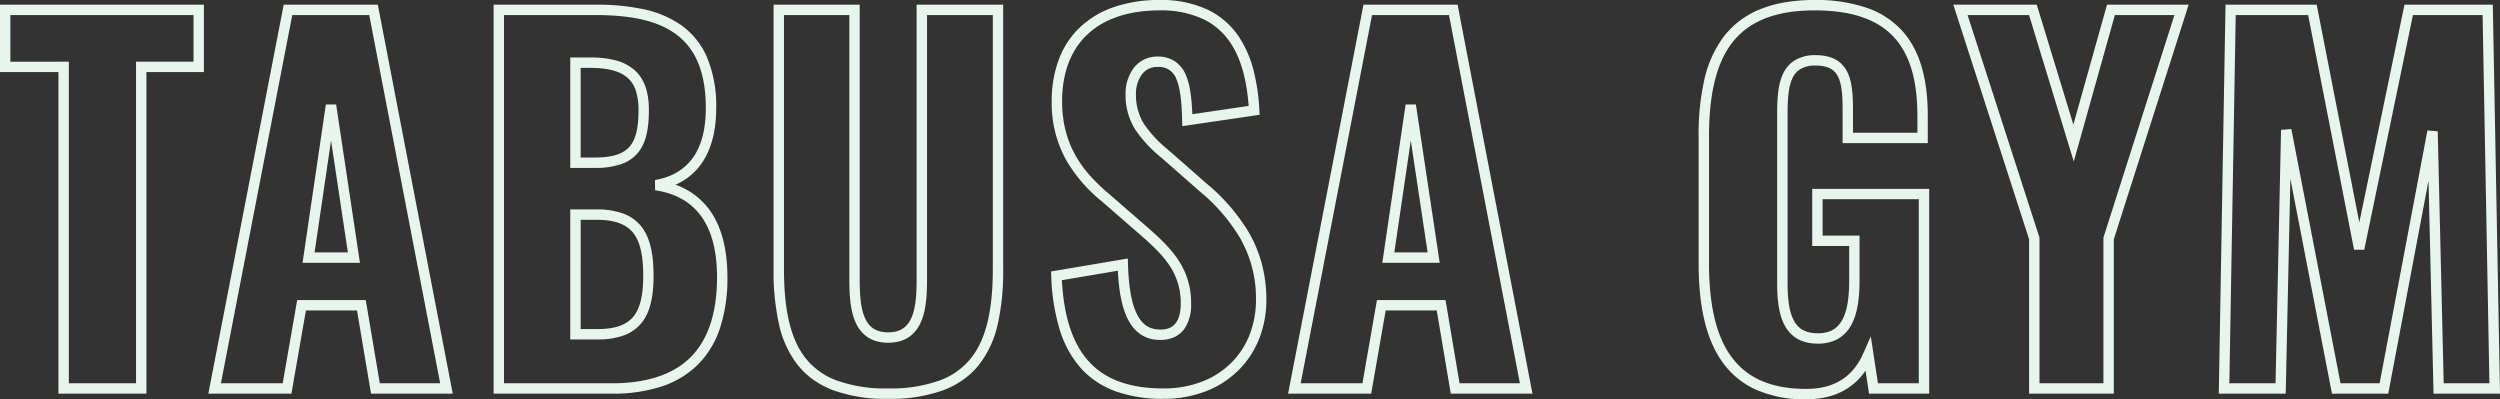 <svg xmlns="http://www.w3.org/2000/svg" width="722.038" height="115.32" viewBox="0 0 722.038 115.32"><rect x="0" y="0" width="722.038" height="115.32" fill="#333333" stroke="none"/><path d="M521.775,3.12A34.867,34.867,0,0,1,507.13.284a23.962,23.962,0,0,1-9.72-8.15c-4.508-6.457-6.7-15.718-6.7-28.314V-72.765a71.337,71.337,0,0,1,1.583-16.12,32.714,32.714,0,0,1,5.5-12.507,24.376,24.376,0,0,1,4.572-4.65,25.955,25.955,0,0,1,5.9-3.4,34.035,34.035,0,0,1,7.256-2.064,51.022,51.022,0,0,1,8.686-.694,44.878,44.878,0,0,1,15.3,2.338,24.564,24.564,0,0,1,10.233,6.831c4.815,5.5,7.155,13.457,7.155,24.326v7.845h-24.6v-9.195c0-3.662-.1-7.444-1.271-9.9-.737-1.543-2.146-3.314-6.544-3.314a8.168,8.168,0,0,0-4.5,1.092,6.125,6.125,0,0,0-2.3,2.862c-1.179,2.736-1.278,6.609-1.278,10.341v48.6c0,4.981.562,8.368,1.768,10.658,1.355,2.573,3.577,3.772,6.992,3.772,3.386,0,5.636-1.26,7.081-3.965,1.312-2.456,1.949-6.1,1.949-11.14V-41.16H523.515v-16.5H557.3V1.5H539.927l-1.015-6.641C535.133.345,529.387,3.12,521.775,3.12Zm2.43-112.32c-11.3,0-19.158,3.143-24.012,9.61C495.831-93.778,493.71-85,493.71-72.765V-36.18c0,11.961,2.015,20.661,6.159,26.6,4.559,6.529,11.724,9.7,21.906,9.7,8.083,0,13.507-3.415,16.581-10.441l2.075-4.743L542.5-1.5H554.3V-54.66h-27.78v10.5H537.18v13.11c0,5.545-.753,9.651-2.3,12.553-1.968,3.684-5.24,5.552-9.727,5.552-4.523,0-7.769-1.808-9.647-5.374-1.442-2.738-2.113-6.569-2.113-12.056v-48.6c0-4.045.118-8.268,1.523-11.529a9.144,9.144,0,0,1,3.439-4.2,11.185,11.185,0,0,1,6.123-1.566c4.612,0,7.638,1.643,9.251,5.022,1.443,3.023,1.564,7.187,1.564,11.193v6.195h18.6v-4.845c0-10.11-2.1-17.421-6.412-22.35C542.68-106.536,535.067-109.2,524.205-109.2ZM336.15,2.985A40.321,40.321,0,0,1,322.4.844,24.88,24.88,0,0,1,312.342-5.81a29.923,29.923,0,0,1-6.155-11.159,59.694,59.694,0,0,1-2.451-15.505l-.054-1.32,22.171-3.747.051,1.721c.2,6.723,1.082,11.5,2.7,14.588,1.5,2.87,3.6,4.207,6.6,4.207,1.465,0,5.925,0,5.925-7.41A19.136,19.136,0,0,0,338.092-35.2c-1.985-3.105-4.818-5.854-8.462-9.025L318.3-54.076A43.355,43.355,0,0,1,307.972-66.1a33.8,33.8,0,0,1-4.1-16.791,33.9,33.9,0,0,1,2.182-12.471,24.732,24.732,0,0,1,6.321-9.274,27.146,27.146,0,0,1,9.9-5.669,40.776,40.776,0,0,1,12.8-1.9,31.531,31.531,0,0,1,14.1,2.928,22.6,22.6,0,0,1,8.726,7.651,31.989,31.989,0,0,1,4.393,10.263,59.064,59.064,0,0,1,1.55,10.946l.079,1.371-22.335,3.28-.046-1.689c-.117-4.339-.389-8.755-1.576-11.656a5.349,5.349,0,0,0-5.564-3.759,5.4,5.4,0,0,0-4.564,2.276A9.37,9.37,0,0,0,328.2-85.05a15.7,15.7,0,0,0,2.416,8.8,35.391,35.391,0,0,0,6.922,7.349l.007.006,11.07,9.72a55.3,55.3,0,0,1,12.121,13.994,37.768,37.768,0,0,1,3.751,8.93,40.157,40.157,0,0,1,1.378,10.6,30.462,30.462,0,0,1-2.125,11.405,26.45,26.45,0,0,1-6.055,9.106A27.334,27.334,0,0,1,348.272.848,33.723,33.723,0,0,1,336.15,2.985ZM306.8-31.278c.6,10.677,3.148,18.359,7.767,23.453,4.765,5.255,11.825,7.81,21.586,7.81A30.741,30.741,0,0,0,347.2-1.953a24.352,24.352,0,0,0,8.389-5.328,23.466,23.466,0,0,0,5.37-8.081,27.477,27.477,0,0,0,1.909-10.287,35.031,35.031,0,0,0-4.726-18.03,52.446,52.446,0,0,0-11.5-13.237l-.007-.006-11.07-9.72a37.9,37.9,0,0,1-7.482-8A18.573,18.573,0,0,1,325.2-85.05a12.372,12.372,0,0,1,2.217-7.32,8.547,8.547,0,0,1,2.915-2.533,8.656,8.656,0,0,1,4.063-.962,8.9,8.9,0,0,1,5.255,1.508,9.016,9.016,0,0,1,3.086,4.115c1.2,2.941,1.584,6.956,1.744,11.024l16.272-2.39c-.6-7.923-2.351-13.928-5.339-18.327a19.638,19.638,0,0,0-7.579-6.65A28.589,28.589,0,0,0,335.07-109.2c-17.921,0-28.2,9.59-28.2,26.31,0,13.361,6.762,20.91,13.376,26.532l.012.011,11.34,9.855c3.323,2.892,6.715,6.065,9.021,9.673a22.01,22.01,0,0,1,3.51,12.384,12.181,12.181,0,0,1-1.858,7.088,7.4,7.4,0,0,1-2.861,2.444,9.581,9.581,0,0,1-4.206.878c-4.128,0-7.243-1.957-9.261-5.817-1.682-3.218-2.658-7.865-2.971-14.17ZM256.635,2.985A44.227,44.227,0,0,1,240.681.48a25.4,25.4,0,0,1-5.84-3.136,22.5,22.5,0,0,1-4.5-4.353,29.687,29.687,0,0,1-5.317-11.9,70.449,70.449,0,0,1-1.481-15.649v-76.29h24.87v79.395c0,3.713.172,7.914,1.45,10.922,1.251,2.946,3.4,4.318,6.77,4.318s5.519-1.372,6.77-4.318c1.278-3.008,1.45-7.21,1.45-10.922V-110.85h25v76.29a69.6,69.6,0,0,1-1.5,15.653A29.674,29.674,0,0,1,282.992-7a22.644,22.644,0,0,1-4.523,4.351A25.6,25.6,0,0,1,272.608.481,44.4,44.4,0,0,1,256.635,2.985ZM226.545-107.85v73.29c0,12.149,1.958,20.317,6.163,25.706a20.355,20.355,0,0,0,9.05,6.534,41.338,41.338,0,0,0,14.877,2.3,41.5,41.5,0,0,0,14.9-2.305,20.521,20.521,0,0,0,9.1-6.538c4.248-5.407,6.227-13.574,6.227-25.7v-73.29h-19v76.395c0,4.015-.2,8.591-1.689,12.1-1.732,4.077-4.939,6.145-9.531,6.145s-7.8-2.067-9.531-6.145c-1.488-3.5-1.689-8.08-1.689-12.1V-107.85ZM722.158,1.5H702.965L702.93.035,701.511-60.02,689.878,1.5H673.628L673.392.285,661.615-60.583,660.268,1.5H640.939l1.942-112.35h26.334l12.308,62.893,13.046-62.893h25.508Zm-16.263-3H719.1l-1.969-106.35H697.011L682.949-40.06l-2.941-.017L666.745-107.85H645.829L643.991-1.5h13.341l1.588-73.188,2.972-.252L676.1-1.5h11.289L701.2-74.529l2.973.243Zm-95.275,3H586.155V-43.1L564.264-110.85h24.1l10.574,34.64,9.723-34.64h23.575L610.62-43.1Zm-21.465-3H607.62V-43.568l.071-.222,20.436-64.059h-17.2L599.055-65.54,586.14-107.85H568.386l20.769,64.279Zm-146.429,3h-23.6l-4.05-24.03h-14.75L396.136,1.5h-24l.346-1.785,21.43-110.565h27.181Zm-21.068-3h17.435L418.611-107.85H396.382L375.769-1.5h17.845L397.8-25.53h19.81ZM176.85,1.5H142.68V-110.85h29.31a65.208,65.208,0,0,1,13.516,1.216,29.965,29.965,0,0,1,11.171,4.573,22.09,22.09,0,0,1,7.59,9.283A36.452,36.452,0,0,1,206.97-81c0,6.81-1.5,12.3-4.46,16.329a17.884,17.884,0,0,1-7.289,5.816,20.524,20.524,0,0,1,9.934,7.444c3.354,4.7,5.054,11.19,5.054,19.282a45.965,45.965,0,0,1-2.153,14.73,26.76,26.76,0,0,1-6.479,10.606A26.831,26.831,0,0,1,191.012-.52,45.454,45.454,0,0,1,176.85,1.5Zm-31.17-3h31.17c10,0,17.613-2.5,22.623-7.433,5.134-5.053,7.737-12.858,7.737-23.2,0-14.913-6.019-23.362-17.889-25.111l-.037-2.962c9.745-1.689,14.686-8.686,14.686-20.8,0-10.295-2.948-17.361-9.012-21.6-5.118-3.58-12.416-5.247-22.968-5.247H145.68Zm-14.8,3h-23.6l-4.05-24.03H88.471L84.286,1.5h-24l.346-1.785L82.058-110.85h27.181Zm-21.068-3h17.435L106.761-107.85H84.532L63.919-1.5H81.764l4.185-24.03h19.81Zm-67.4,3H17V-91.38H.12v-19.47H59.01v19.47h-16.6ZM20-1.5h19.41V-94.38h16.6v-13.47H3.12v13.47H20Zm152.67-12.66H164.82V-51.72h7.44a22.673,22.673,0,0,1,7.59,1.1,11.813,11.813,0,0,1,5.326,3.625c2.527,3.046,3.7,7.64,3.7,14.458,0,6.374-1.11,10.707-3.492,13.636a11.742,11.742,0,0,1-5.182,3.605A21.869,21.869,0,0,1,172.665-14.16Zm-4.845-3h4.845c5.078,0,8.381-1.154,10.4-3.631,1.923-2.365,2.819-6.1,2.819-11.744,0-11.95-3.564-16.185-13.62-16.185h-4.44Zm248.1-19.14H399.348l6.733-45.729,2.967,0Zm-13.1-3h9.616L407.58-71.616Zm-298.75,3H87.5l6.733-45.729,2.967,0Zm-13.1-3h9.616L95.73-71.616ZM171.99-63.705h-7.17V-95.6h5.685a28.962,28.962,0,0,1,7.184.773,13.48,13.48,0,0,1,5.44,2.648c2.962,2.478,4.4,6.31,4.4,11.714,0,5.889-.958,9.689-3.105,12.322a10.8,10.8,0,0,1-4.959,3.369A22.527,22.527,0,0,1,171.99-63.705Zm-4.17-3h4.17c5.045,0,8.257-1.058,10.11-3.329,1.68-2.06,2.43-5.275,2.43-10.426a17.046,17.046,0,0,0-.872-5.827,8.236,8.236,0,0,0-2.455-3.587c-2.189-1.831-5.688-2.722-10.7-2.722H167.82Z" transform="translate(-0.12 112.2)" fill="#e7f5ed"/></svg>